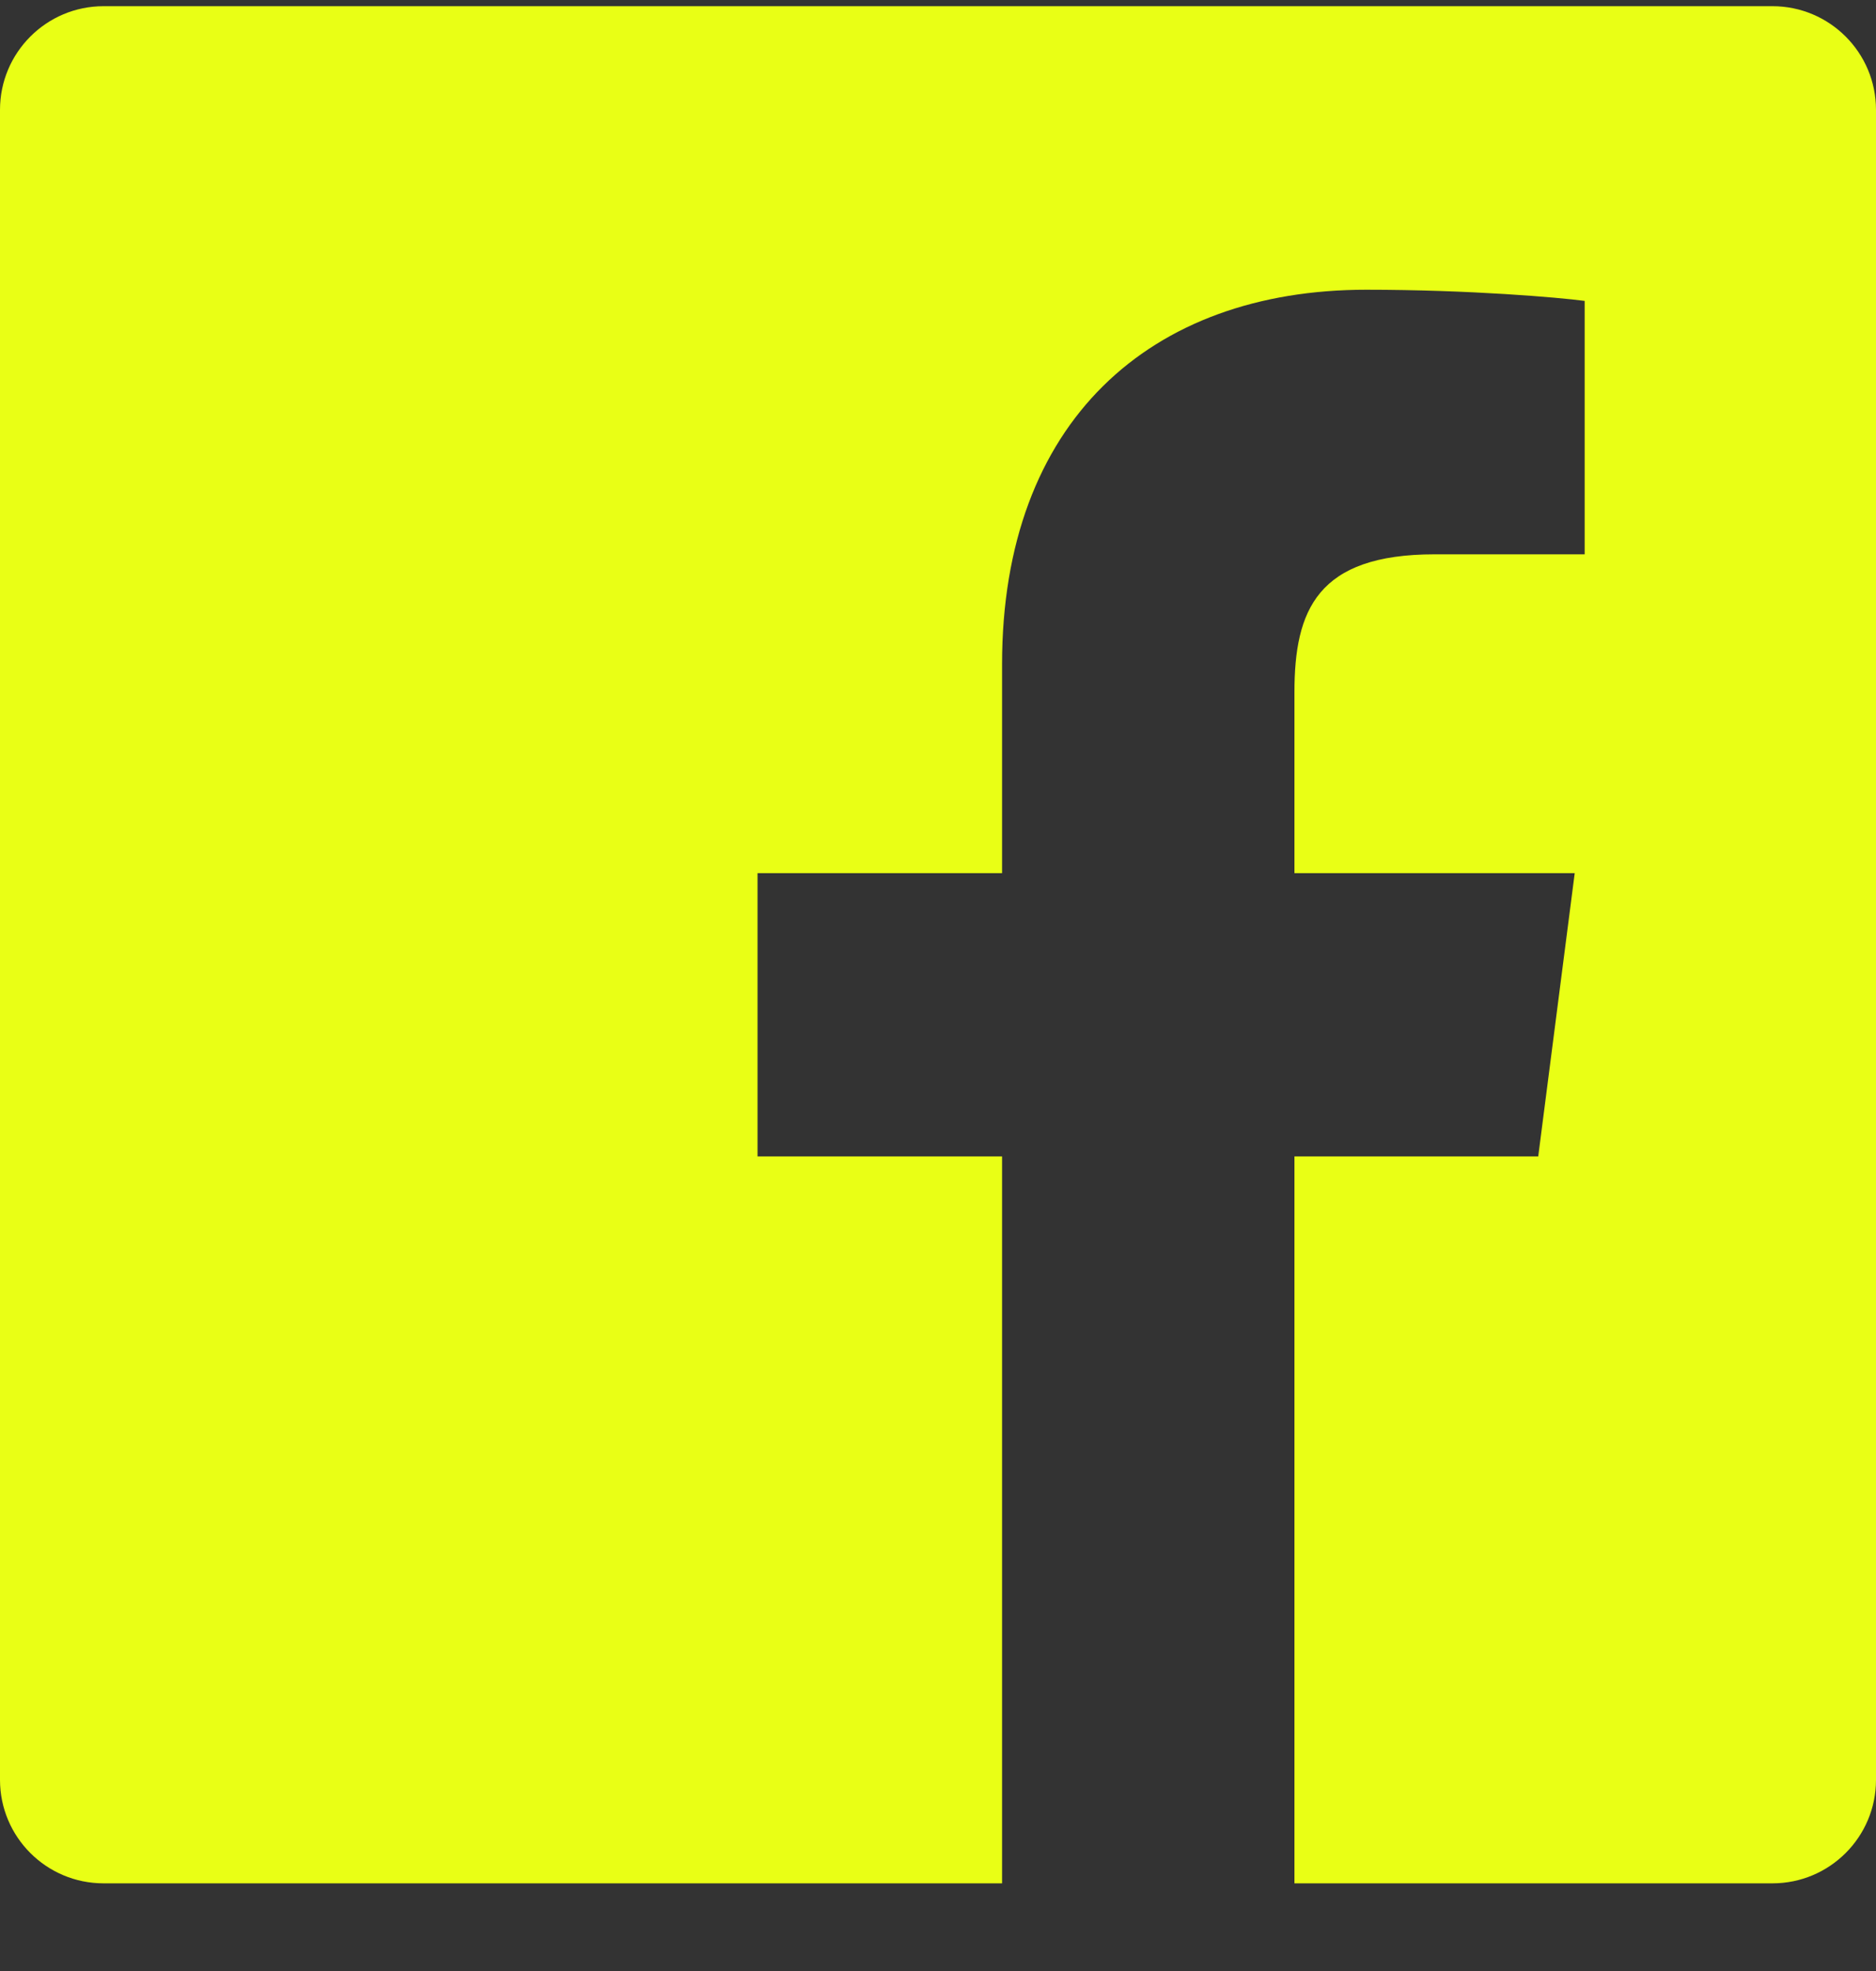 <svg xmlns="http://www.w3.org/2000/svg" width="20" height="21" viewBox="0 0 20 21" fill="none">
    <rect x="0" y="0" width="20" height="21" fill="#333333" stroke="none"/>
    <path fill-rule="evenodd" clip-rule="evenodd" d="M20 18.963C20 19.572 19.506 20.066 18.896 20.066H13.8V12.321H16.399L16.788 9.303H13.8V7.376C13.8 6.502 14.042 5.906 15.295 5.906L16.894 5.906V3.206C16.617 3.169 15.668 3.087 14.565 3.087C12.26 3.087 10.683 4.494 10.683 7.077V9.303H8.076V12.321H10.683V20.066H1.104C0.494 20.066 0 19.572 0 18.963V1.17C0 0.561 0.494 0.066 1.104 0.066H18.896C19.506 0.066 20 0.561 20 1.17V18.963Z" fill="#E9FF15"></path>
</svg>
